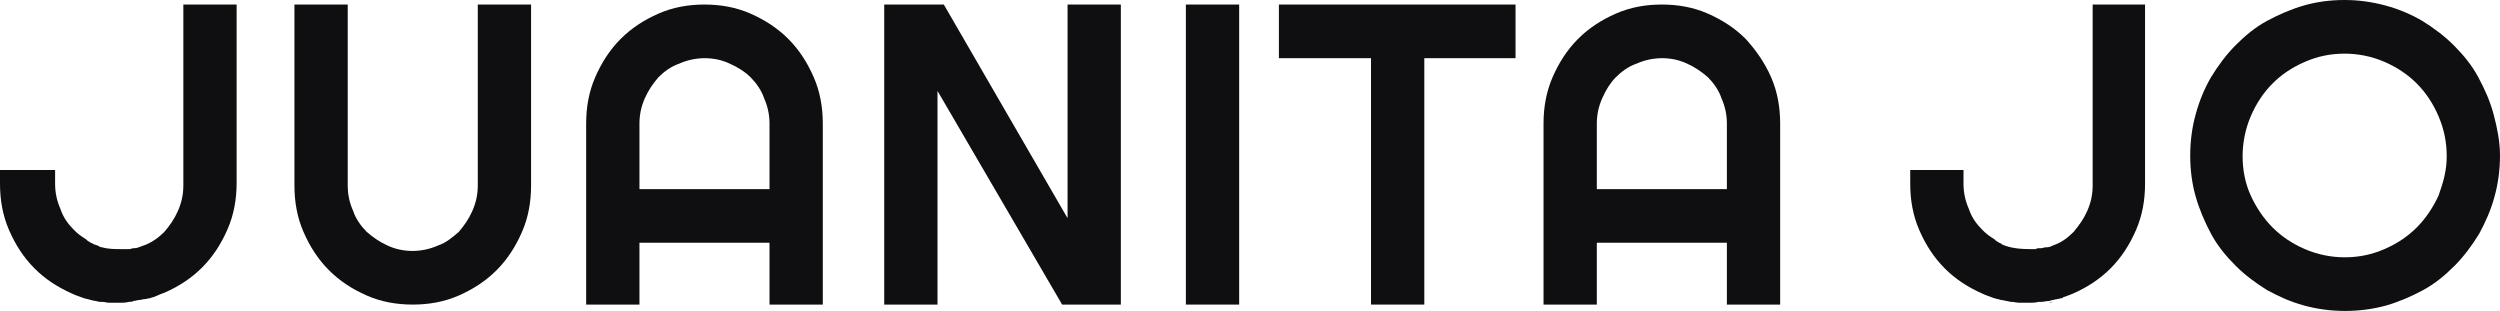 <svg width="201" height="25" viewBox="0 0 201 25" fill="none" xmlns="http://www.w3.org/2000/svg">
<path d="M35.219 19.737C33.911 20.322 32.387 20.322 31.152 19.737C30.499 19.444 29.99 19.079 29.482 18.64C29.046 18.202 28.611 17.617 28.393 16.959C28.102 16.301 27.957 15.643 27.957 14.912V0.365H23.673V14.912C23.673 16.228 23.89 17.471 24.399 18.64C24.907 19.81 25.561 20.833 26.432 21.71C27.303 22.588 28.32 23.246 29.482 23.757C30.644 24.269 31.878 24.488 33.185 24.488C34.492 24.488 35.727 24.269 36.889 23.757C38.051 23.246 39.067 22.588 39.939 21.71C40.81 20.833 41.464 19.81 41.972 18.64C42.48 17.471 42.698 16.228 42.698 14.912V0.365H38.414V14.912C38.414 15.643 38.268 16.301 37.978 16.959C37.688 17.617 37.324 18.129 36.889 18.64C36.38 19.079 35.872 19.517 35.219 19.737Z" fill="#0F0F11"/>
<path d="M63.393 3.143C62.522 2.266 61.505 1.608 60.344 1.096C59.182 0.585 57.947 0.365 56.64 0.365C55.333 0.365 54.099 0.585 52.937 1.096C51.775 1.608 50.758 2.266 49.887 3.143C49.016 4.02 48.362 5.044 47.854 6.213C47.345 7.383 47.127 8.626 47.127 9.942V24.488H51.412V19.517H61.868V24.488H66.153V9.942C66.153 8.626 65.935 7.383 65.427 6.213C64.918 5.044 64.265 4.02 63.393 3.143ZM61.941 15.205H51.412V9.942C51.412 9.211 51.557 8.553 51.847 7.895C52.138 7.237 52.501 6.725 52.937 6.213C53.373 5.775 53.953 5.336 54.607 5.117C55.914 4.532 57.439 4.532 58.673 5.117C59.327 5.409 59.908 5.775 60.344 6.213C60.779 6.652 61.215 7.237 61.433 7.895C61.723 8.553 61.868 9.211 61.868 9.942V15.205H61.941Z" fill="#0F0F11"/>
<path d="M71.091 0.365V24.488H75.375V7.31L85.396 24.488H90.116V0.365H85.832V17.544L75.883 0.365H71.091Z" fill="#0F0F11"/>
<path d="M99.629 0.365H95.344V24.488H99.629V0.365Z" fill="#0F0F11"/>
<path d="M110.23 24.488H114.515V4.678H121.849V0.365H102.824V4.678H110.23V24.488Z" fill="#0F0F11"/>
<path d="M140.366 3.143C139.495 2.266 138.478 1.608 137.316 1.096C136.154 0.585 134.92 0.365 133.613 0.365C132.306 0.365 131.071 0.585 129.909 1.096C128.747 1.608 127.731 2.266 126.859 3.143C125.988 4.02 125.335 5.044 124.826 6.213C124.318 7.383 124.1 8.626 124.1 9.942V24.488H128.384V19.517H138.841V24.488H143.125V9.942C143.125 8.626 142.908 7.383 142.399 6.213C141.891 5.044 141.165 4.02 140.366 3.143ZM138.841 15.205H128.384V9.942C128.384 9.211 128.53 8.553 128.82 7.895C129.111 7.237 129.474 6.652 129.909 6.213C130.345 5.775 130.926 5.336 131.579 5.117C132.887 4.532 134.411 4.532 135.646 5.117C136.299 5.409 136.808 5.775 137.316 6.213C137.752 6.652 138.188 7.237 138.405 7.895C138.696 8.553 138.841 9.211 138.841 9.942V15.205Z" fill="#0F0F11"/>
<path d="M200.492 9.211C200.201 8.114 199.766 7.164 199.257 6.213C198.749 5.263 198.095 4.459 197.297 3.655C196.57 2.924 195.699 2.266 194.755 1.681C193.884 1.17 192.867 0.731 191.778 0.439C190.689 0.146 189.599 0 188.51 0C187.348 0 186.259 0.146 185.242 0.439C184.226 0.731 183.209 1.17 182.265 1.681C181.321 2.193 180.522 2.851 179.724 3.655C178.997 4.386 178.344 5.263 177.763 6.213C177.255 7.091 176.819 8.114 176.529 9.211C176.238 10.234 176.093 11.403 176.093 12.5C176.093 13.67 176.238 14.766 176.529 15.79C176.819 16.813 177.255 17.836 177.763 18.787C178.271 19.737 178.925 20.541 179.724 21.345C180.45 22.076 181.321 22.734 182.265 23.319C183.209 23.83 184.153 24.269 185.242 24.561C187.348 25.146 189.745 25.146 191.85 24.561C192.867 24.269 193.884 23.83 194.828 23.319C195.772 22.807 196.57 22.149 197.369 21.345C198.095 20.614 198.749 19.737 199.33 18.787C199.838 17.836 200.274 16.886 200.564 15.79C200.855 14.766 201 13.597 201 12.5C201 11.403 200.782 10.307 200.492 9.211ZM196.062 15.716C195.626 16.667 195.046 17.544 194.319 18.275C193.593 19.006 192.722 19.591 191.705 20.029C190.689 20.468 189.672 20.687 188.51 20.687C187.421 20.687 186.332 20.468 185.315 20.029C184.298 19.591 183.427 19.006 182.701 18.275C181.975 17.544 181.394 16.667 180.958 15.716C180.522 14.766 180.305 13.67 180.305 12.573C180.305 11.477 180.522 10.38 180.958 9.357C181.394 8.333 181.975 7.456 182.701 6.725C183.427 5.994 184.298 5.409 185.315 4.971C186.332 4.532 187.348 4.313 188.51 4.313C189.599 4.313 190.689 4.532 191.705 4.971C192.722 5.409 193.593 5.994 194.319 6.725C195.046 7.456 195.626 8.333 196.062 9.357C196.498 10.38 196.716 11.403 196.716 12.573C196.716 13.743 196.425 14.693 196.062 15.716Z" fill="#0F0F11"/>
<path d="M19.025 0.365H14.741V14.912C14.741 15.643 14.596 16.301 14.305 16.959C14.015 17.617 13.652 18.129 13.216 18.64C12.78 19.079 12.199 19.517 11.546 19.737C11.328 19.81 11.038 19.956 10.82 19.956H10.747C10.602 19.956 10.529 20.029 10.384 20.029C10.311 20.029 10.311 20.029 10.239 20.029C10.166 20.029 10.021 20.029 9.948 20.029C9.876 20.029 9.876 20.029 9.803 20.029C9.222 20.029 8.714 20.029 8.206 19.883C8.06 19.883 7.988 19.81 7.842 19.737C7.77 19.737 7.697 19.664 7.625 19.664C7.552 19.664 7.552 19.664 7.479 19.591C7.334 19.517 7.262 19.517 7.189 19.444C7.044 19.371 6.971 19.298 6.898 19.225C6.535 19.006 6.245 18.787 5.954 18.494C5.446 17.983 5.083 17.471 4.865 16.813C4.575 16.155 4.43 15.497 4.43 14.766V13.67H0V14.766C0 16.082 0.218 17.325 0.726 18.494C1.234 19.664 1.888 20.687 2.759 21.564C3.631 22.442 4.647 23.099 5.809 23.611C6.1 23.757 6.39 23.83 6.753 23.977C6.826 23.977 6.971 24.05 7.044 24.05C7.116 24.05 7.262 24.123 7.334 24.123C7.552 24.196 7.77 24.196 7.988 24.269C8.06 24.269 8.133 24.269 8.206 24.269C8.423 24.269 8.569 24.342 8.786 24.342C8.932 24.342 9.004 24.342 9.15 24.342C9.295 24.342 9.367 24.342 9.513 24.342H9.585C9.876 24.342 10.094 24.342 10.384 24.269C10.529 24.269 10.602 24.269 10.747 24.196C10.892 24.196 11.038 24.123 11.183 24.123C11.328 24.123 11.473 24.05 11.618 24.05C11.764 24.05 11.909 23.977 12.054 23.977C12.199 23.904 12.345 23.904 12.49 23.83C12.635 23.757 12.853 23.684 12.998 23.611C13.071 23.611 13.143 23.538 13.216 23.538C14.378 23.026 15.395 22.368 16.266 21.491C17.137 20.614 17.791 19.591 18.299 18.421C18.807 17.252 19.025 16.009 19.025 14.693V0.365Z" fill="#0F0F11"/>
<path d="M165.055 24.269C164.983 24.269 164.91 24.342 164.765 24.342C164.91 24.269 164.983 24.269 165.055 24.269Z" fill="#0F0F11"/>
<path d="M166.725 18.64C167.234 18.129 167.597 17.617 167.815 16.959C167.597 17.617 167.161 18.129 166.725 18.64C166.217 19.152 165.709 19.517 165.055 19.81C164.91 19.883 164.765 19.956 164.62 19.956C164.765 19.883 164.91 19.883 165.128 19.81C165.709 19.517 166.29 19.079 166.725 18.64Z" fill="#0F0F11"/>
<path d="M168.25 0.365V14.912C168.25 15.643 168.105 16.301 167.815 16.959C167.524 17.617 167.161 18.129 166.725 18.64C166.217 19.152 165.709 19.517 165.055 19.737C164.91 19.81 164.765 19.883 164.547 19.883H164.474C164.329 19.883 164.257 19.956 164.111 19.956C164.039 19.956 163.966 19.956 163.966 19.956C163.893 19.956 163.748 19.956 163.676 20.029C163.603 20.029 163.53 20.029 163.458 20.029C163.385 20.029 163.312 20.029 163.24 20.029C162.441 20.029 161.642 19.956 160.989 19.664C160.989 19.664 160.916 19.664 160.916 19.591C160.771 19.517 160.698 19.517 160.626 19.444C160.48 19.371 160.408 19.298 160.335 19.225C159.972 19.006 159.682 18.787 159.391 18.494C158.883 17.983 158.52 17.471 158.302 16.813C158.012 16.155 157.866 15.497 157.866 14.766V13.67H153.582V14.766C153.582 16.082 153.8 17.325 154.308 18.494C154.816 19.664 155.47 20.687 156.341 21.564C157.213 22.442 158.229 23.099 159.391 23.611C159.682 23.757 159.972 23.83 160.335 23.977C160.408 23.977 160.553 24.05 160.626 24.05C160.698 24.05 160.844 24.123 160.916 24.123H160.989C161.207 24.196 161.424 24.196 161.642 24.269C161.642 24.269 161.642 24.269 161.715 24.269C161.933 24.269 162.151 24.342 162.368 24.342C162.441 24.342 162.586 24.342 162.659 24.342C162.804 24.342 162.949 24.342 163.022 24.342H163.095C163.385 24.342 163.676 24.342 163.893 24.269C163.966 24.269 164.039 24.269 164.111 24.269C164.329 24.269 164.547 24.196 164.765 24.196C164.837 24.196 164.91 24.123 165.055 24.123C165.273 24.05 165.491 24.05 165.709 23.977C165.781 23.977 165.854 23.977 165.854 23.904C166.145 23.83 166.435 23.684 166.653 23.611C167.815 23.099 168.831 22.442 169.703 21.564C170.574 20.687 171.228 19.664 171.736 18.494C172.244 17.325 172.462 16.082 172.462 14.766V0.365H168.25Z" fill="#0F0F11"/>
</svg>
